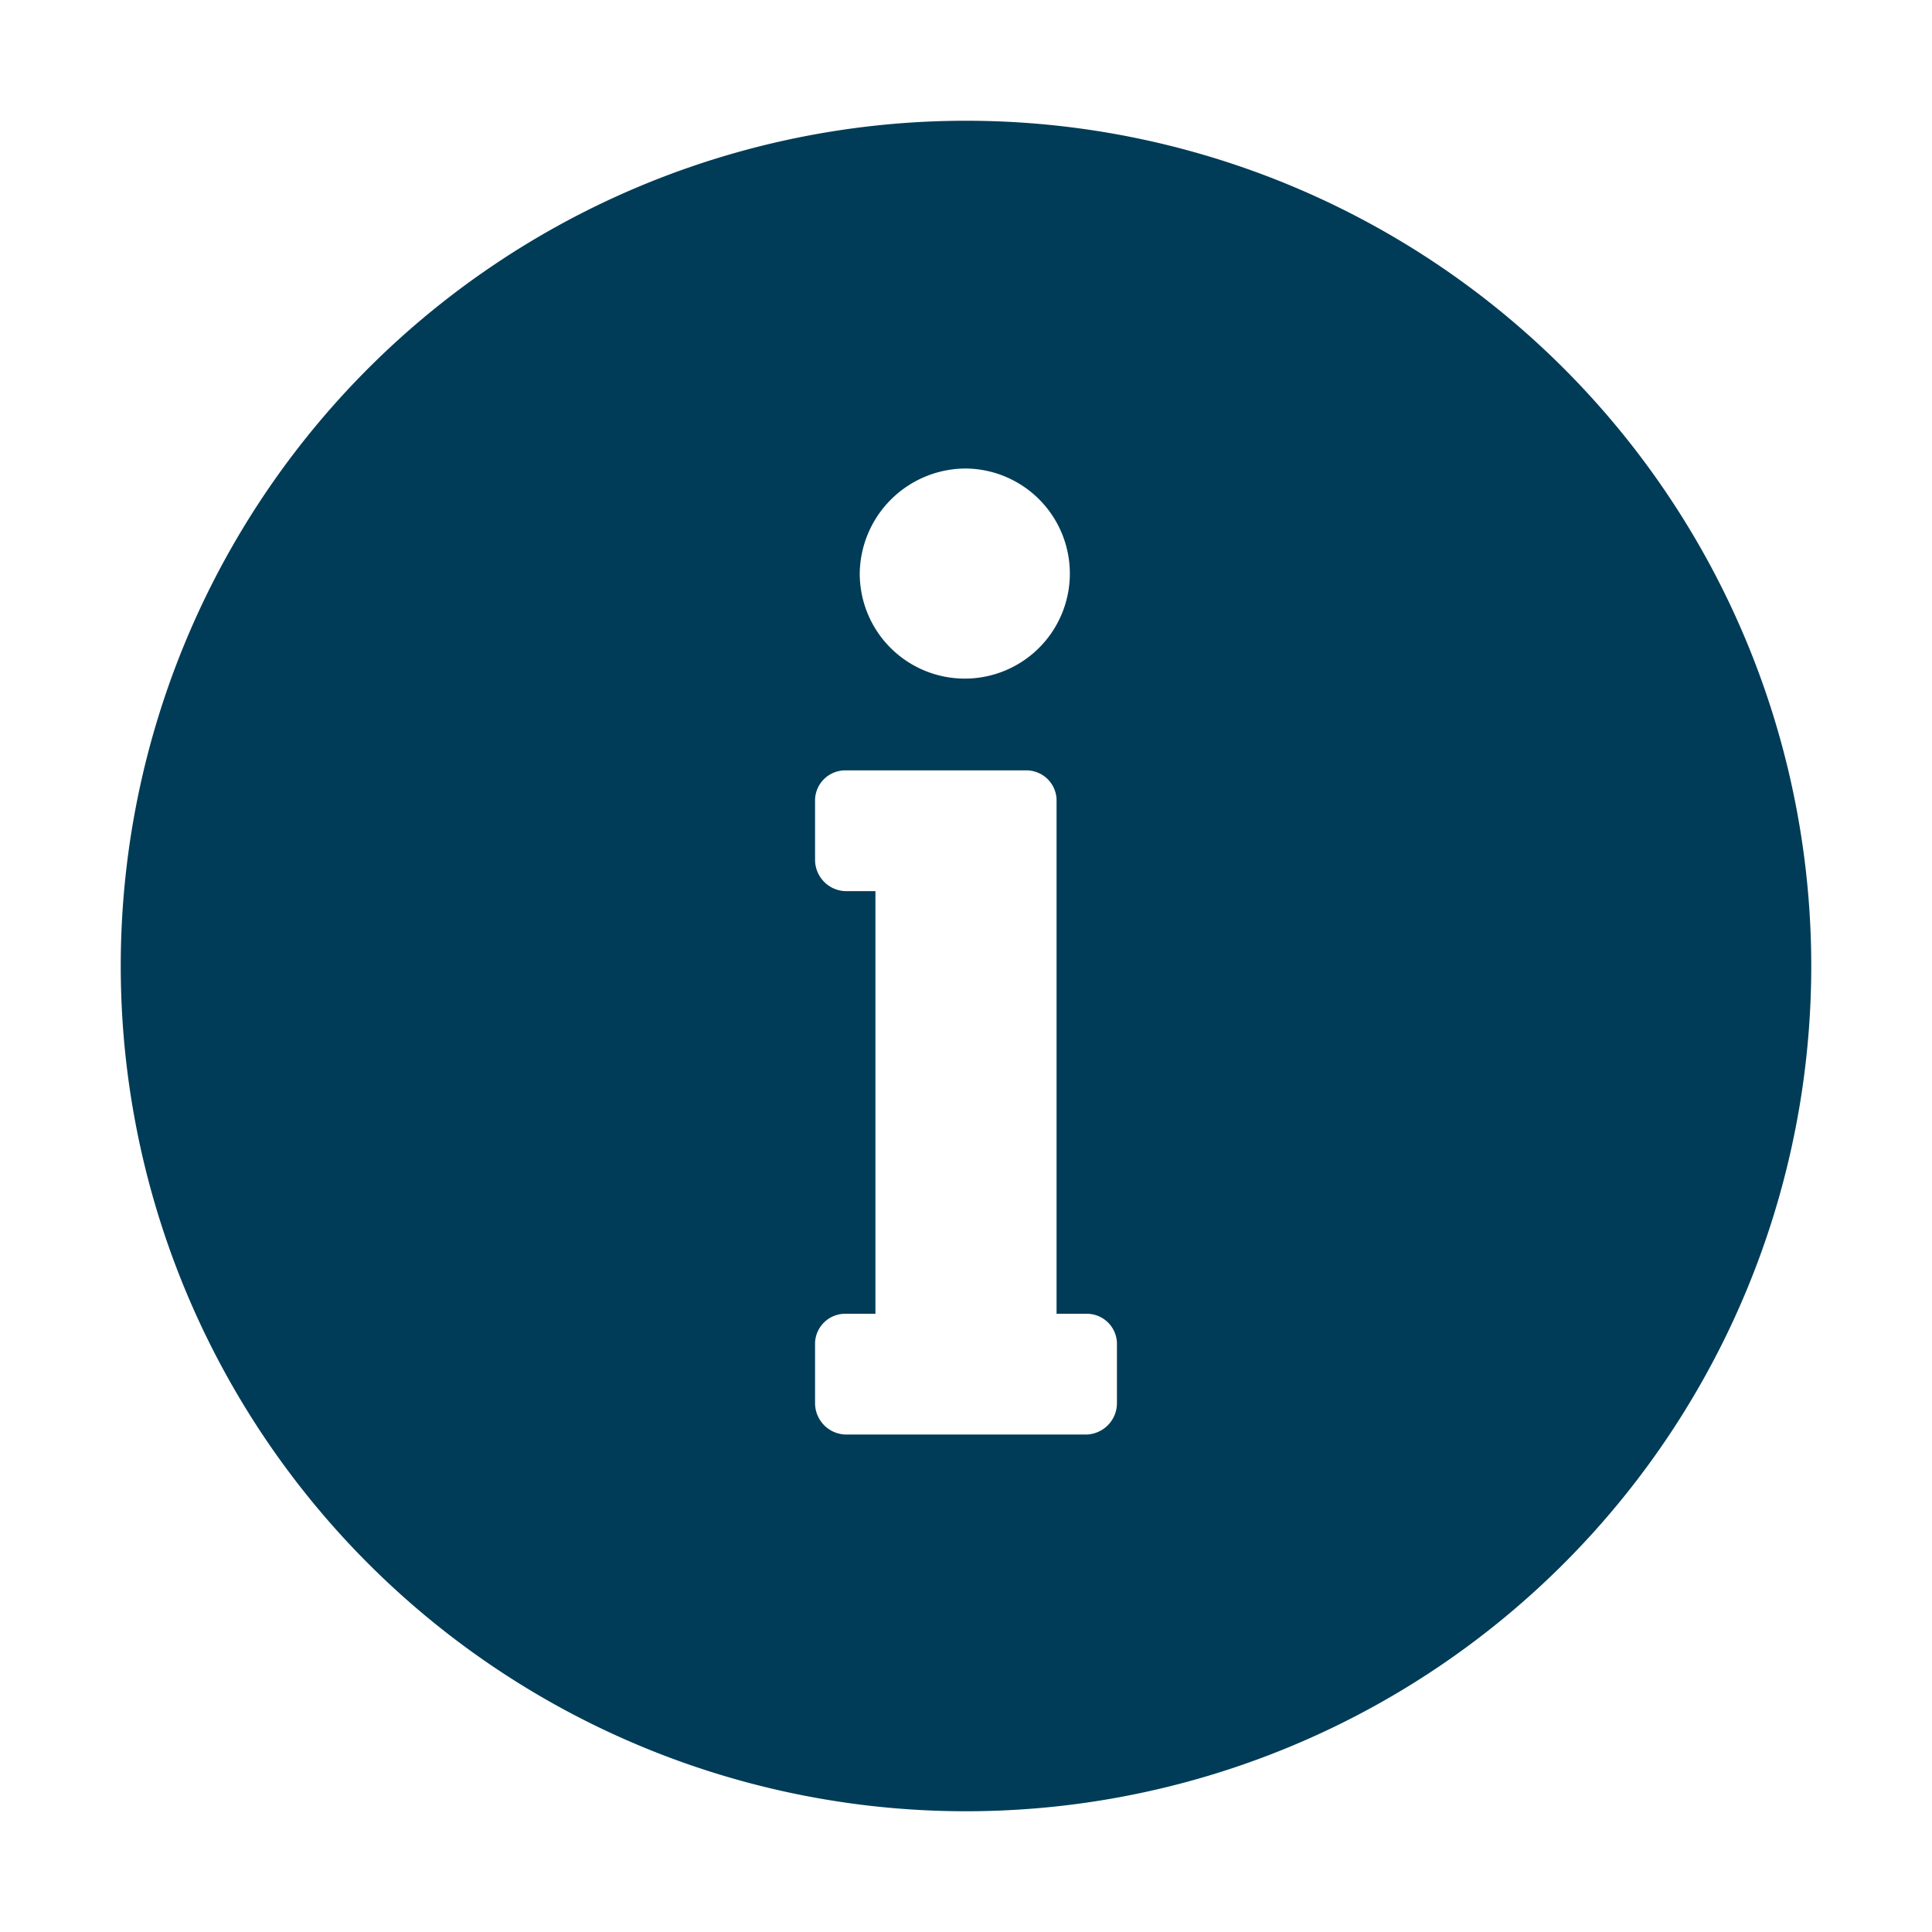 <svg data-name="Artwork 16x16" xmlns="http://www.w3.org/2000/svg" viewBox="0 0 16 16"><path d="M8 1a7 7 0 107 7 7 7 0 00-7-7zm0 2.88a.87.87 0 11-.88.87.88.88 0 01.88-.87zm1.25 7.74a.26.26 0 01-.25.26H7a.26.26 0 01-.25-.26v-.5a.25.25 0 01.25-.24h.25v-3.5H7a.26.26 0 01-.25-.26v-.5A.25.25 0 017 6.38h1.5a.25.25 0 01.25.24v4.26H9a.25.25 0 01.25.24z" fill="#003c57"/></svg>